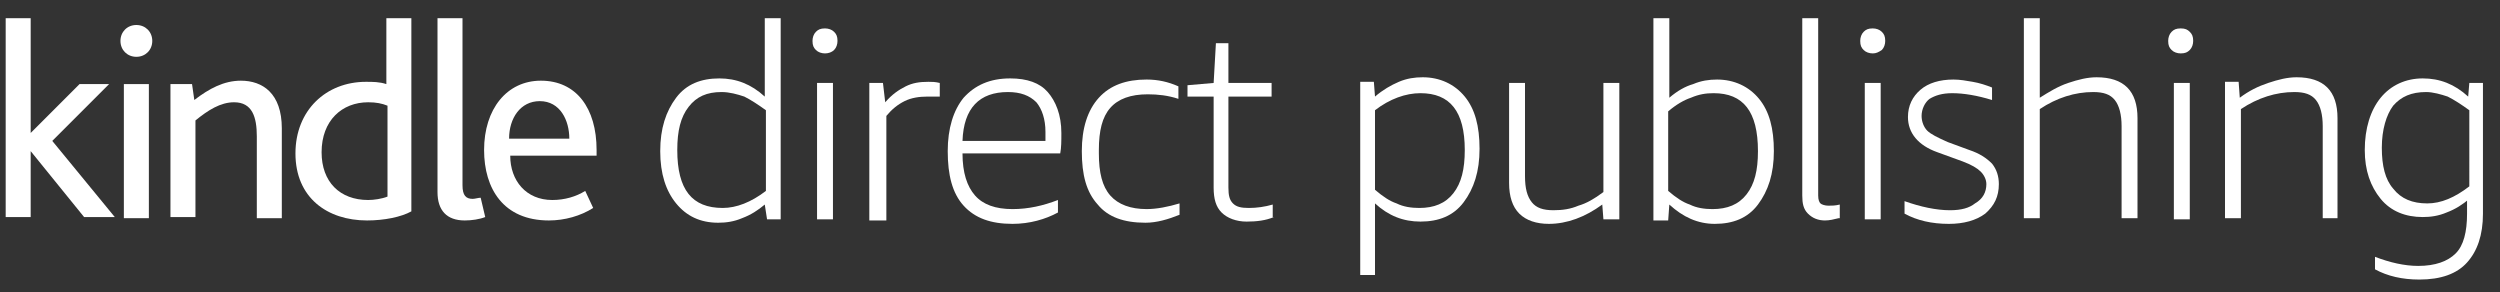 <?xml version="1.0" encoding="utf-8"?>
<!-- Generator: Adobe Illustrator 20.0.0, SVG Export Plug-In . SVG Version: 6.00 Build 0)  -->
<svg version="1.1" id="Layer_1" xmlns="http://www.w3.org/2000/svg" xmlns:xlink="http://www.w3.org/1999/xlink" x="0px" y="0px"
	 viewBox="0 0 220 25.7" style="enable-background:new 0 0 220 25.7;" xml:space="preserve">
<rect x="0" y="0" width="220" height="25.7" fill="#333333" stroke="none"/>
<style type="text/css">
	.st0{fill:#FFFFFF;}
</style>
<g>
	<path class="st0" d="M0.5,1.6h2.2v10.1h0L7,7.4h2.6l-5,5l5.5,6.7H7.4l-4.7-5.8h0v5.8H0.5V1.6z"/>
	<path class="st0" d="M10.6,3.6c0-0.8,0.6-1.4,1.4-1.4c0.8,0,1.4,0.6,1.4,1.4C13.4,4.4,12.8,5,12,5C11.2,5,10.6,4.4,10.6,3.6z"/>
	<rect x="10.9" y="7.4" class="st0" width="2.2" height="11.8"/>
	<path class="st0" d="M15,7.4h1.9l0.2,1.4c1.3-1,2.6-1.7,4.1-1.7c1.9,0,3.6,1.1,3.6,4.2v7.9h-2.2V12c0-1.7-0.4-3-2-3
		c-1.2,0-2.3,0.7-3.4,1.6v8.5H15V7.4z"/>
	<path class="st0" d="M26,13.5c0-3.8,2.7-6.3,6.2-6.3c0.6,0,1.2,0,1.8,0.2V1.6h2.2v17c-0.9,0.5-2.4,0.8-3.9,0.8
		C28.8,19.4,26,17.4,26,13.5z M34.1,17.3V9.3c-0.5-0.2-1-0.3-1.7-0.3c-2.3,0-4.1,1.6-4.1,4.4c0,2.6,1.6,4.2,4.1,4.2
		C32.9,17.6,33.6,17.5,34.1,17.3z"/>
	<path class="st0" d="M38.5,1.6h2.2v14.7c0,0.9,0.3,1.2,0.9,1.2c0.2,0,0.5-0.1,0.7-0.1l0.4,1.7c-0.5,0.2-1.2,0.3-1.8,0.3
		c-1.6,0-2.4-0.9-2.4-2.5V1.6z"/>
	<path class="st0" d="M42.6,13.2c0-3.6,2-6.1,5-6.1c3.1,0,4.9,2.4,4.9,6.1v0.5h-7.6c0,2.2,1.4,3.9,3.7,3.9c1.1,0,2.1-0.3,2.9-0.8
		l0.7,1.5c-1.1,0.7-2.5,1.1-3.9,1.1C44.3,19.4,42.6,16.6,42.6,13.2z M50.1,12.2c0-1.6-0.8-3.3-2.6-3.3c-1.7,0-2.7,1.5-2.7,3.3H50.1z
		"/>
</g>
<g>
	<path class="st0" d="M67.5,19.3L67.3,18c-0.6,0.5-1.2,0.9-2,1.2c-0.7,0.3-1.4,0.4-2.1,0.4c-1.6,0-2.8-0.6-3.7-1.7
		c-0.9-1.1-1.4-2.6-1.4-4.6c0-2,0.5-3.5,1.4-4.7c0.9-1.2,2.2-1.7,3.8-1.7c1.5,0,2.8,0.5,4,1.6V1.6h1.4v17.7H67.5z M63.6,18.3
		c1.2,0,2.5-0.5,3.8-1.5V9.7c-0.7-0.5-1.3-0.9-1.9-1.2c-0.6-0.2-1.3-0.4-2-0.4c-1.3,0-2.2,0.4-2.9,1.3c-0.7,0.9-1,2.1-1,3.8
		C59.6,16.7,60.9,18.3,63.6,18.3z"/>
	<path class="st0" d="M72.6,4.7c-0.3,0-0.6-0.1-0.8-0.3c-0.2-0.2-0.3-0.4-0.3-0.8c0-0.3,0.1-0.6,0.3-0.8c0.2-0.2,0.4-0.3,0.8-0.3
		c0.3,0,0.6,0.1,0.8,0.3c0.2,0.2,0.3,0.4,0.3,0.8c0,0.3-0.1,0.6-0.3,0.8C73.2,4.6,72.9,4.7,72.6,4.7z M71.9,19.3v-12h1.4v12H71.9z"
		/>
	<path class="st0" d="M76.5,19.3v-12h1.2L77.9,9c0.6-0.7,1.2-1.1,1.8-1.4c0.6-0.3,1.2-0.4,2-0.4c0.3,0,0.6,0,1,0.1v1.2
		c-0.4,0-0.8,0-1.1,0c-0.7,0-1.4,0.1-2,0.4c-0.6,0.3-1.1,0.7-1.6,1.3v9.2H76.5z"/>
	<path class="st0" d="M84.7,13.5c0,1.7,0.4,2.9,1.1,3.7c0.7,0.8,1.8,1.2,3.3,1.2c1.4,0,2.7-0.3,4-0.8v1.1c-1.1,0.6-2.5,1-4,1
		c-1.9,0-3.3-0.5-4.3-1.6c-1-1.1-1.4-2.7-1.4-4.8c0-2,0.5-3.6,1.4-4.7c1-1.1,2.3-1.7,4.1-1.7c1.5,0,2.6,0.4,3.3,1.2s1.2,2,1.2,3.6
		c0,0.7,0,1.3-0.1,1.8H84.7z M88.7,8.1c-2.5,0-3.9,1.4-4,4.3H92c0-0.2,0-0.5,0-0.8c0-1.1-0.3-2-0.8-2.6C90.6,8.4,89.8,8.1,88.7,8.1z
		"/>
	<path class="st0" d="M103.8,18.9c-1,0.4-2,0.7-3,0.7c-1.9,0-3.3-0.5-4.2-1.6c-1-1.1-1.4-2.6-1.4-4.7c0-2,0.5-3.6,1.5-4.7
		c1-1.1,2.4-1.6,4.2-1.6c1,0,1.9,0.2,2.8,0.6v1.1c-0.9-0.3-1.8-0.4-2.7-0.4c-1.5,0-2.6,0.4-3.3,1.2c-0.7,0.8-1,2-1,3.7v0.3
		c0,1.7,0.3,2.9,1,3.7c0.7,0.8,1.8,1.2,3.2,1.2c0.9,0,1.9-0.2,2.9-0.5V18.9z"/>
	<path class="st0" d="M112.1,19.1c-0.7,0.3-1.5,0.4-2.4,0.4c-0.9,0-1.7-0.3-2.2-0.8c-0.5-0.5-0.7-1.2-0.7-2.2v-8h-2.3v-1l2.3-0.2
		l0.2-3.5h1.1v3.5h3.8v1.2h-3.8v8c0,0.7,0.1,1.1,0.4,1.4c0.3,0.3,0.7,0.4,1.4,0.4c0.7,0,1.4-0.1,2.1-0.3V19.1z"/>
	<path class="st0" d="M119.7,24.2v-17h1.2l0.1,1.3c0.7-0.6,1.4-1,2.1-1.3c0.7-0.3,1.4-0.4,2.1-0.4c1.5,0,2.8,0.6,3.7,1.7
		c0.9,1.1,1.3,2.6,1.3,4.6c0,2-0.5,3.5-1.4,4.7c-0.9,1.2-2.2,1.7-3.8,1.7c-1.5,0-2.8-0.5-4-1.6v6.3H119.7z M125,8.2
		c-1.3,0-2.7,0.5-4,1.5v7c0.7,0.6,1.3,1,1.9,1.2c0.6,0.3,1.3,0.4,2,0.4c1.3,0,2.3-0.4,3-1.3c0.7-0.9,1-2.1,1-3.8
		C128.9,9.8,127.6,8.2,125,8.2z"/>
	<path class="st0" d="M141.1,19.3L141,18c-1.5,1.1-3.1,1.7-4.7,1.7c-1.1,0-2-0.3-2.6-0.9c-0.6-0.6-0.9-1.5-0.9-2.7V7.3h1.4v8.2
		c0,1.1,0.2,1.8,0.6,2.3c0.4,0.5,1,0.7,1.9,0.7c0.8,0,1.5-0.1,2.2-0.4c0.7-0.2,1.4-0.6,2.2-1.2V7.3h1.4v12H141.1z"/>
	<path class="st0" d="M145.5,19.3V1.6h1.4v7c0.7-0.6,1.4-1,2.1-1.2c0.7-0.3,1.4-0.4,2.1-0.4c1.5,0,2.8,0.6,3.7,1.7
		c0.9,1.1,1.3,2.6,1.3,4.6c0,2-0.5,3.5-1.4,4.7c-0.9,1.2-2.2,1.7-3.8,1.7c-1.5,0-2.8-0.6-4-1.7l-0.1,1.4H145.5z M150.8,8.2
		c-0.7,0-1.3,0.1-2,0.4c-0.6,0.2-1.3,0.6-2,1.2v7c0.7,0.6,1.3,1,1.9,1.2c0.6,0.3,1.3,0.4,2,0.4c1.3,0,2.3-0.4,3-1.3
		c0.7-0.9,1-2.1,1-3.8C154.7,9.8,153.4,8.2,150.8,8.2z"/>
	<path class="st0" d="M161.8,19.2c-0.4,0.1-0.8,0.2-1.2,0.2c-0.6,0-1.1-0.2-1.5-0.6c-0.4-0.4-0.5-0.9-0.5-1.6V1.6h1.4v15.6
		c0,0.4,0.1,0.6,0.2,0.7c0.1,0.1,0.4,0.2,0.7,0.2c0.3,0,0.6,0,1-0.1V19.2z"/>
	<path class="st0" d="M164.8,4.7c-0.3,0-0.6-0.1-0.8-0.3c-0.2-0.2-0.3-0.4-0.3-0.8c0-0.3,0.1-0.6,0.3-0.8c0.2-0.2,0.4-0.3,0.8-0.3
		c0.3,0,0.6,0.1,0.8,0.3c0.2,0.2,0.3,0.4,0.3,0.8c0,0.3-0.1,0.6-0.3,0.8C165.3,4.6,165.1,4.7,164.8,4.7z M164.1,19.3v-12h1.4v12
		H164.1z"/>
	<path class="st0" d="M174.8,16.2c0-0.4-0.2-0.8-0.5-1.1c-0.3-0.3-0.8-0.6-1.6-0.9l-2.2-0.8c-1.7-0.6-2.6-1.7-2.6-3.1
		c0-1,0.4-1.8,1.1-2.4c0.7-0.6,1.7-0.9,2.9-0.9c0.6,0,1.1,0.1,1.7,0.2c0.6,0.1,1.2,0.3,1.7,0.5v1.1c-1.3-0.4-2.5-0.6-3.5-0.6
		c-0.9,0-1.5,0.2-2,0.5c-0.4,0.3-0.7,0.9-0.7,1.5c0,0.5,0.2,1,0.5,1.3c0.3,0.3,0.9,0.6,1.8,1l1.9,0.7c0.9,0.3,1.5,0.7,2,1.2
		c0.4,0.5,0.6,1.1,0.6,1.8c0,1.1-0.4,1.9-1.2,2.6c-0.8,0.6-1.9,0.9-3.2,0.9c-1.5,0-2.8-0.3-3.9-0.9v-1.1c1.4,0.5,2.8,0.8,4,0.8
		c1,0,1.7-0.2,2.2-0.6C174.5,17.5,174.8,16.9,174.8,16.2z"/>
	<path class="st0" d="M186.7,19.3v-8.2c0-1-0.2-1.8-0.6-2.3c-0.4-0.5-1-0.7-1.9-0.7c-1.6,0-3.2,0.5-4.7,1.5v9.6h-1.4V1.6h1.4v7
		c0.8-0.5,1.6-1,2.5-1.3c0.9-0.3,1.7-0.5,2.5-0.5c1.2,0,2.1,0.3,2.7,0.9c0.6,0.6,0.9,1.5,0.9,2.7v8.8H186.7z"/>
	<path class="st0" d="M191.9,4.7c-0.3,0-0.6-0.1-0.8-0.3c-0.2-0.2-0.3-0.4-0.3-0.8c0-0.3,0.1-0.6,0.3-0.8c0.2-0.2,0.4-0.3,0.8-0.3
		s0.6,0.1,0.8,0.3c0.2,0.2,0.3,0.4,0.3,0.8c0,0.3-0.1,0.6-0.3,0.8C192.5,4.6,192.3,4.7,191.9,4.7z M191.3,19.3v-12h1.4v12H191.3z"/>
	<path class="st0" d="M204.4,19.3v-8.2c0-1-0.2-1.8-0.6-2.3c-0.4-0.5-1-0.7-1.9-0.7c-1.6,0-3.2,0.5-4.7,1.5v9.6h-1.4v-12h1.2
		l0.1,1.4c0.8-0.6,1.6-1,2.5-1.3c0.9-0.3,1.7-0.5,2.5-0.5c1.2,0,2.1,0.3,2.7,0.9c0.6,0.6,0.9,1.5,0.9,2.7v8.8H204.4z"/>
	<path class="st0" d="M217.3,17.5c-0.6,0.5-1.2,0.9-2,1.2c-0.7,0.3-1.4,0.4-2.1,0.4c-1.5,0-2.8-0.5-3.7-1.6
		c-0.9-1.1-1.4-2.5-1.4-4.3c0-1.9,0.5-3.5,1.4-4.6c0.9-1.1,2.2-1.7,3.7-1.7c1.5,0,2.8,0.5,4,1.6l0.1-1.2h1.2v11.5
		c0,1.9-0.5,3.3-1.4,4.3s-2.3,1.5-4.2,1.5c-1.5,0-2.8-0.3-3.9-0.9v-1.1c1.3,0.5,2.6,0.8,3.8,0.8c1.5,0,2.6-0.4,3.3-1.1
		c0.7-0.7,1-1.9,1-3.5V17.5z M213.6,17.9c1.2,0,2.4-0.5,3.7-1.5V9.7c-0.7-0.5-1.3-0.9-1.9-1.2c-0.6-0.2-1.3-0.4-1.9-0.4
		c-1.3,0-2.2,0.4-2.9,1.2c-0.6,0.8-1,2.1-1,3.7c0,1.6,0.3,2.8,1,3.6C211.3,17.5,212.3,17.9,213.6,17.9z"/>
</g>
</svg>
